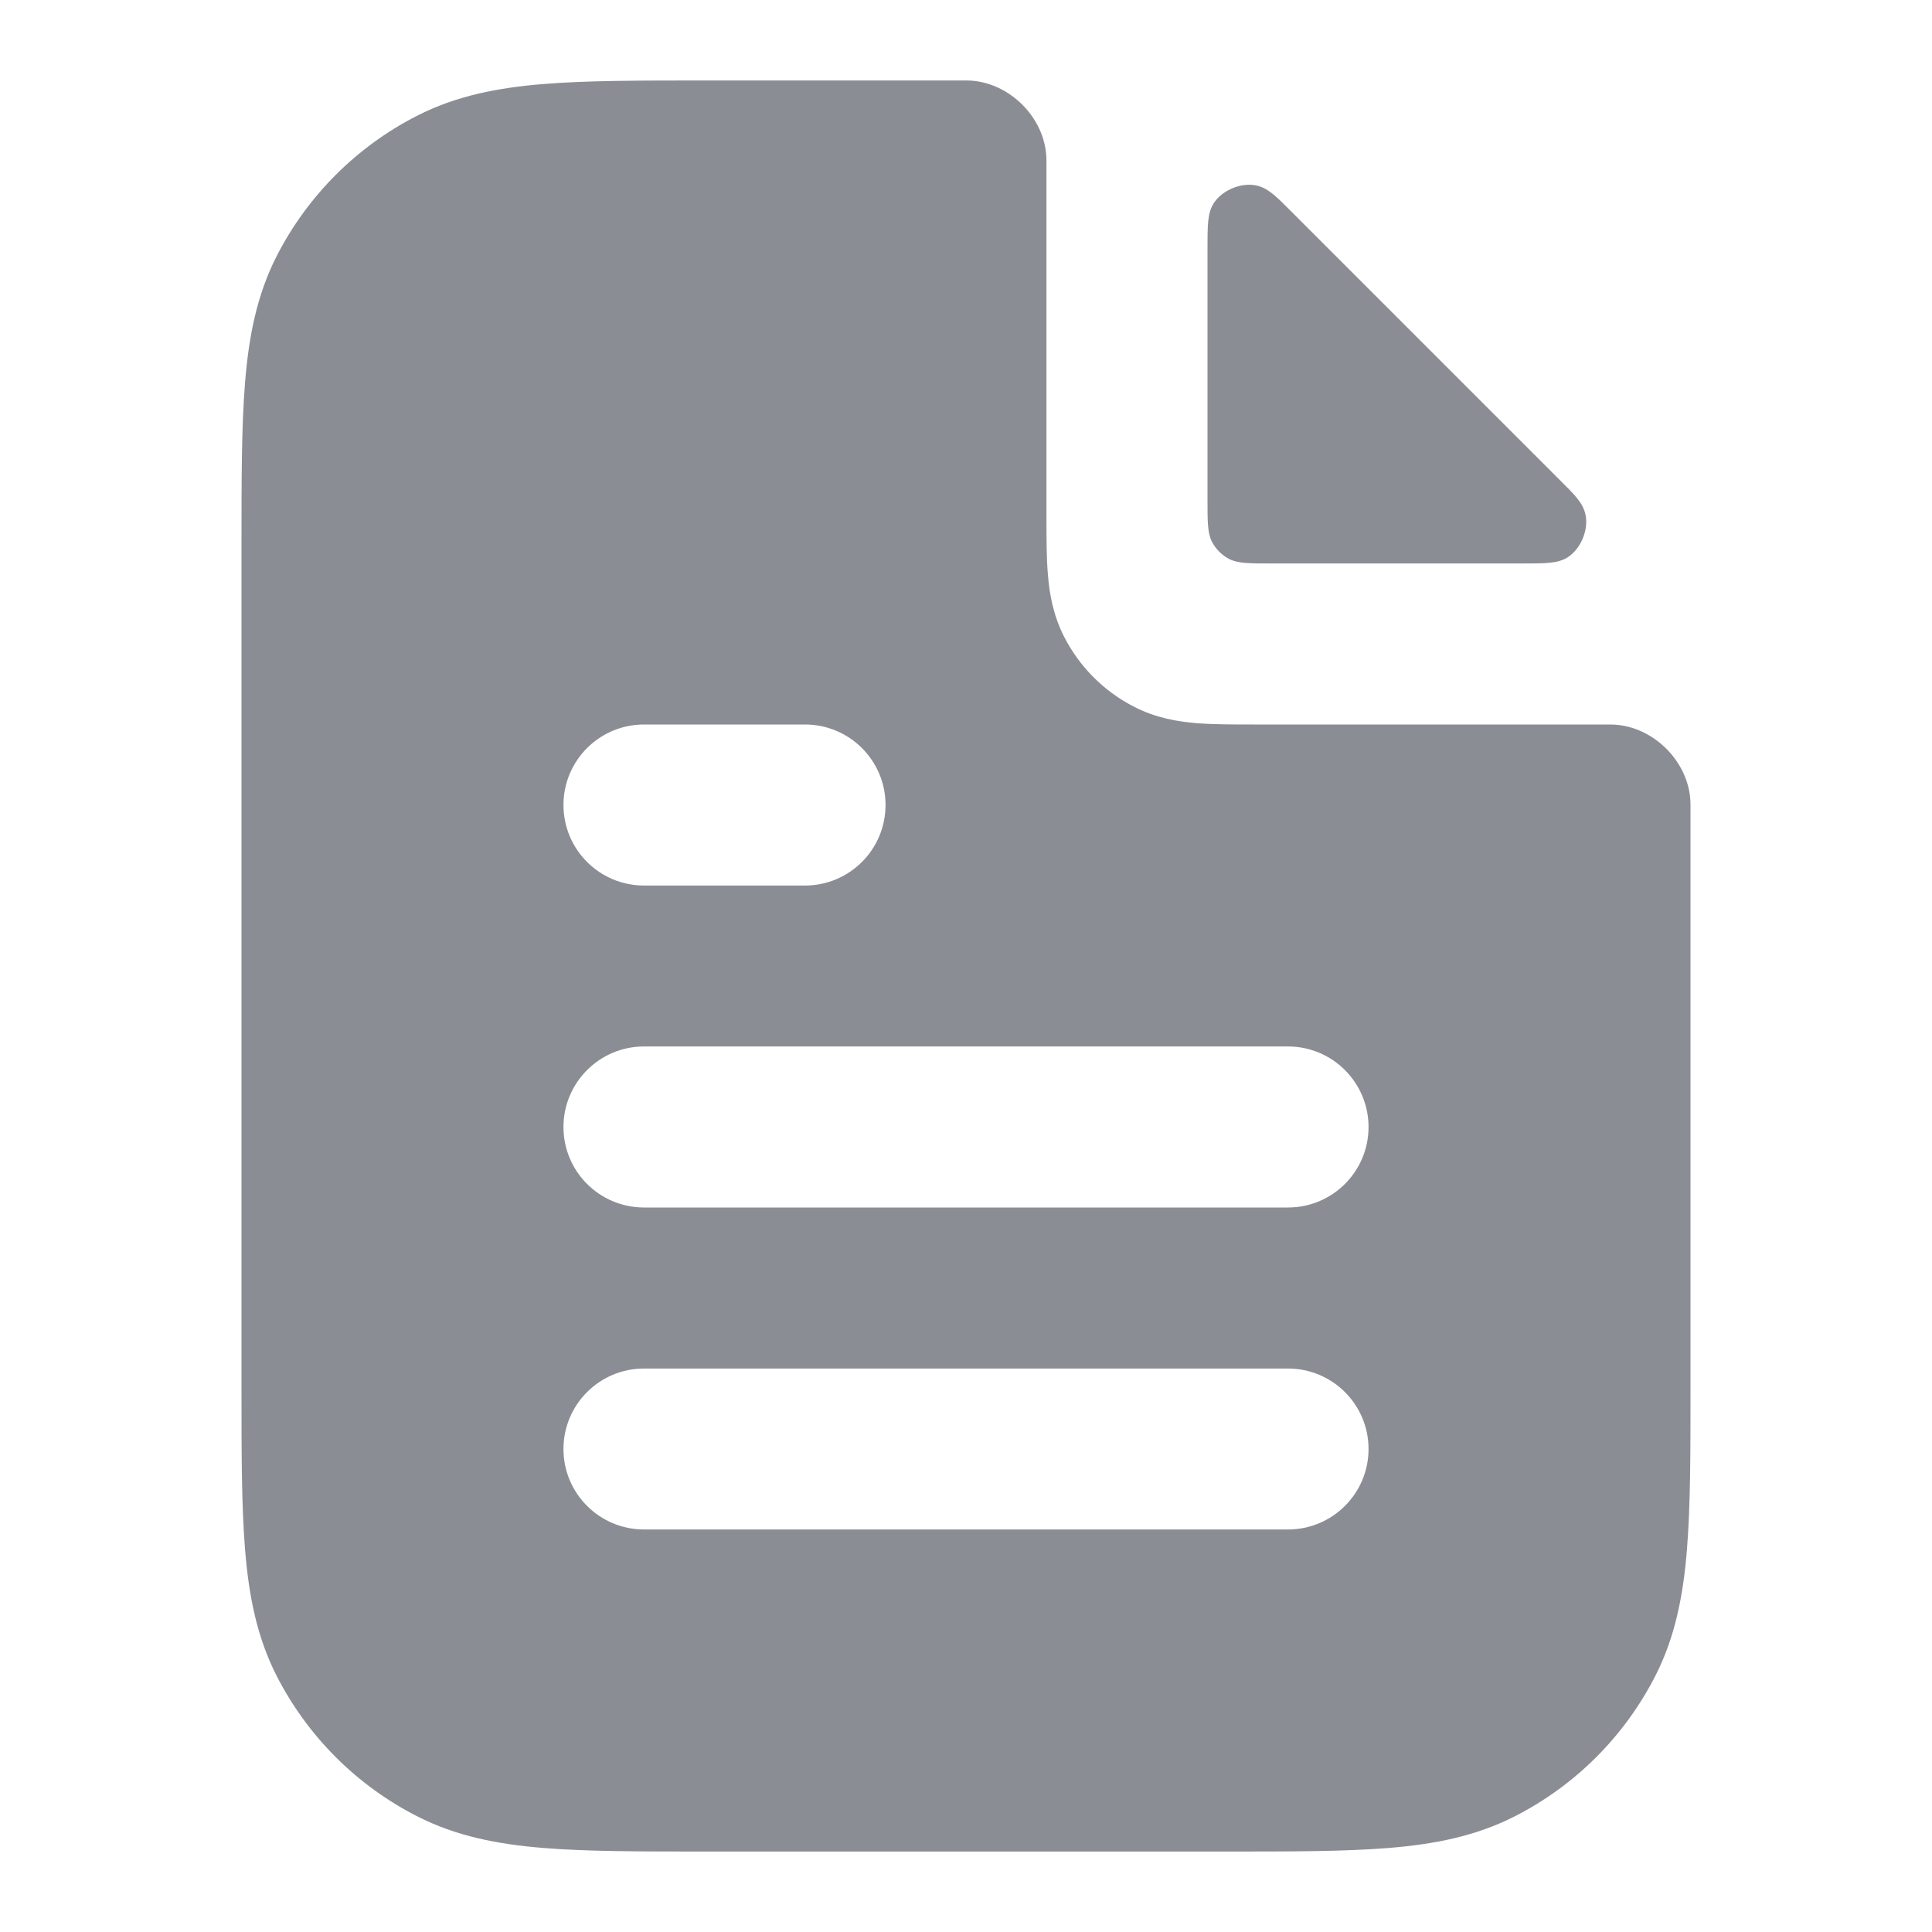<svg width="20" height="20" viewBox="0 0 20 20" fill="none" xmlns="http://www.w3.org/2000/svg">
<path fill-rule="evenodd" clip-rule="evenodd" d="M10.833 1.68C10.833 1.658 10.833 1.647 10.832 1.627C10.813 1.215 10.451 0.854 10.039 0.834C10.02 0.833 10.013 0.833 10 0.833H7.299C6.628 0.833 6.074 0.833 5.623 0.87C5.155 0.908 4.724 0.991 4.32 1.197C3.693 1.516 3.183 2.026 2.863 2.653C2.657 3.058 2.575 3.488 2.537 3.957C2.5 4.408 2.5 4.961 2.5 5.632V14.368C2.5 15.039 2.5 15.592 2.537 16.043C2.575 16.512 2.657 16.942 2.863 17.347C3.183 17.974 3.693 18.484 4.32 18.803C4.724 19.009 5.155 19.092 5.623 19.13C6.074 19.167 6.628 19.167 7.299 19.167H12.701C13.372 19.167 13.925 19.167 14.377 19.13C14.845 19.092 15.275 19.009 15.68 18.803C16.307 18.484 16.817 17.974 17.137 17.347C17.343 16.942 17.425 16.512 17.463 16.043C17.5 15.592 17.5 15.039 17.5 14.368V8.333V8.333C17.5 8.32 17.5 8.314 17.499 8.294C17.48 7.883 17.118 7.521 16.706 7.501C16.686 7.5 16.676 7.5 16.654 7.5L12.973 7.5C12.763 7.5 12.558 7.5 12.385 7.486C12.194 7.47 11.97 7.434 11.743 7.318C11.43 7.159 11.175 6.904 11.015 6.59C10.9 6.364 10.863 6.139 10.848 5.949C10.833 5.775 10.833 5.57 10.833 5.36L10.833 1.68ZM15.757 5.833C16.001 5.833 16.124 5.833 16.224 5.772C16.365 5.685 16.45 5.481 16.411 5.319C16.384 5.205 16.304 5.125 16.144 4.966L13.367 2.189C13.208 2.029 13.128 1.95 13.014 1.922C12.853 1.883 12.648 1.968 12.561 2.109C12.5 2.21 12.5 2.332 12.5 2.577L12.5 5.167C12.5 5.4 12.5 5.517 12.545 5.606C12.585 5.684 12.649 5.748 12.727 5.788C12.817 5.833 12.933 5.833 13.167 5.833L15.757 5.833ZM6.667 7.5C6.206 7.5 5.833 7.873 5.833 8.333C5.833 8.794 6.206 9.167 6.667 9.167H8.333C8.794 9.167 9.167 8.794 9.167 8.333C9.167 7.873 8.794 7.5 8.333 7.5H6.667ZM5.833 11.667C5.833 11.207 6.206 10.833 6.667 10.833H13.333C13.794 10.833 14.167 11.207 14.167 11.667C14.167 12.127 13.794 12.5 13.333 12.5H6.667C6.206 12.5 5.833 12.127 5.833 11.667ZM5.833 15C5.833 14.54 6.206 14.167 6.667 14.167H13.333C13.794 14.167 14.167 14.54 14.167 15C14.167 15.46 13.794 15.833 13.333 15.833H6.667C6.206 15.833 5.833 15.46 5.833 15Z" fill="#8B8D95"/>
</svg>
